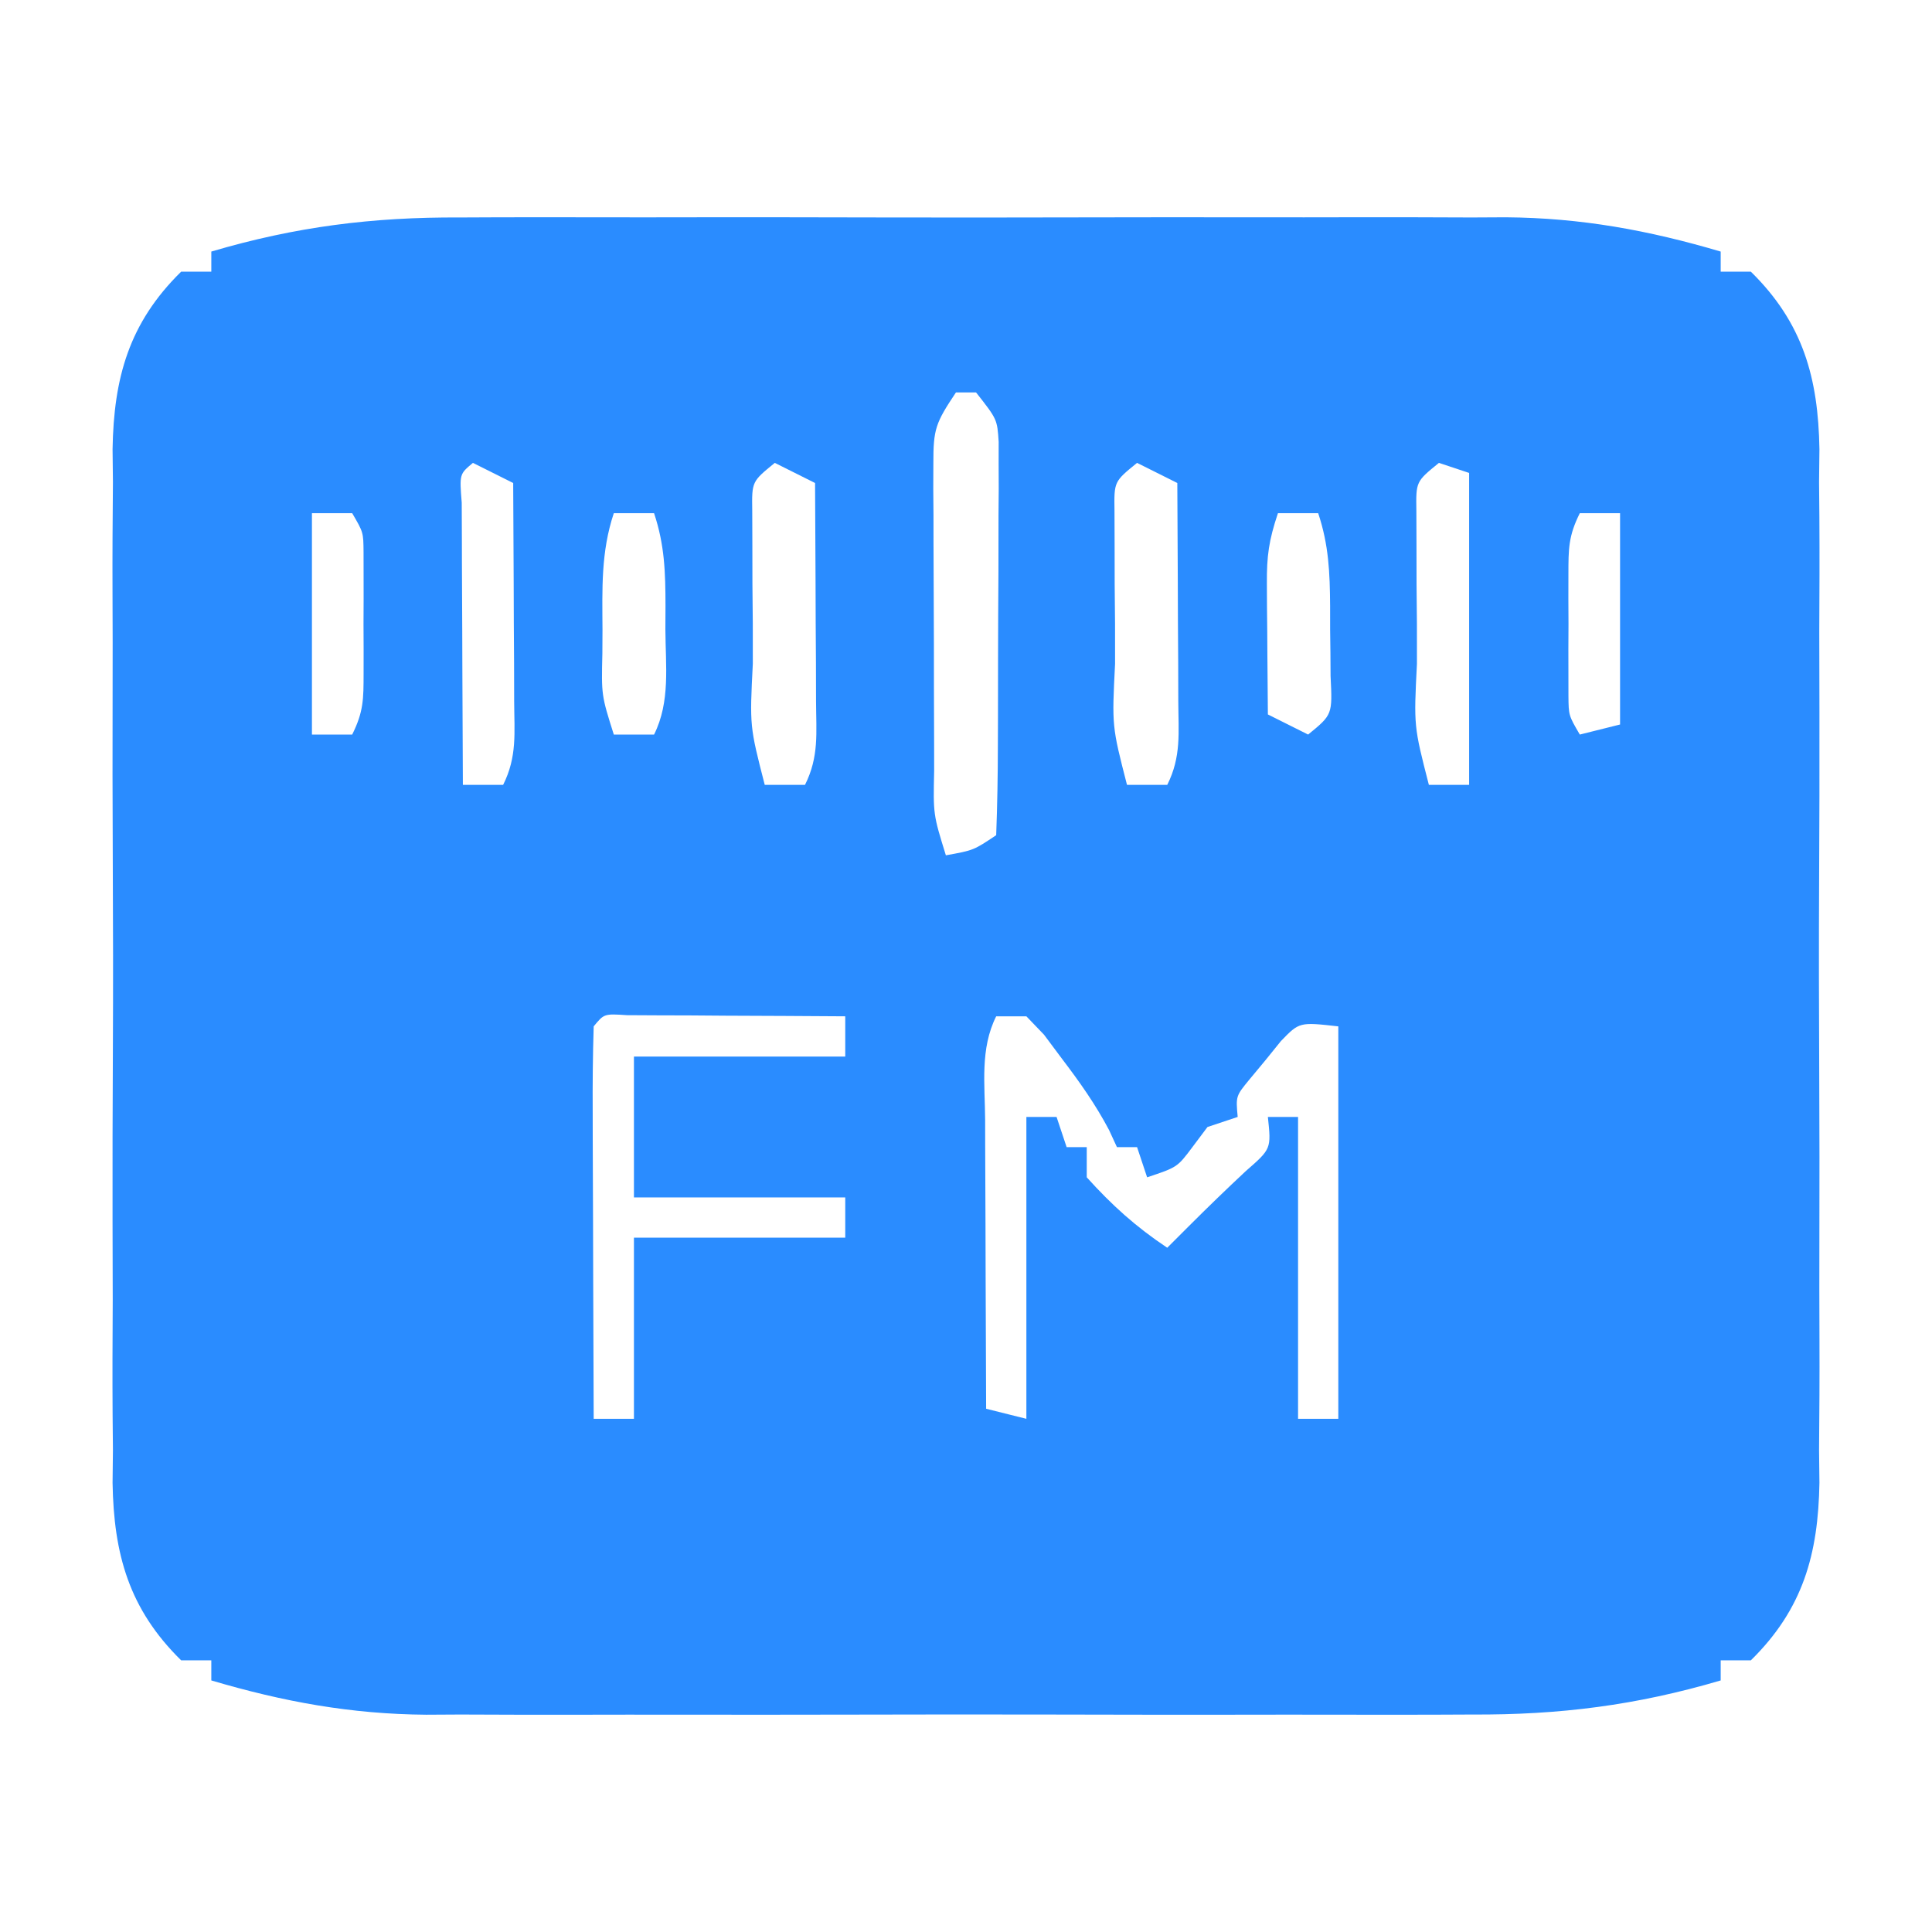 <?xml version="1.0" encoding="UTF-8"?>
<svg version="1.1" xmlns="http://www.w3.org/2000/svg" width="192" height="192">
<path d="M0 0 C1.211 -0.005 2.423 -0.011 3.671 -0.016 C6.956 -0.027 10.241 -0.024 13.526 -0.015 C16.988 -0.007 20.45 -0.014 23.911 -0.019 C29.721 -0.024 35.531 -0.017 41.341 -0.003 C48.028 0.013 54.715 0.008 61.402 -0.008 C67.175 -0.022 72.949 -0.024 78.723 -0.016 C82.157 -0.011 85.591 -0.011 89.025 -0.021 C92.858 -0.028 96.69 -0.017 100.523 0 C101.64 -0.006 102.756 -0.012 103.906 -0.018 C111.398 0.041 118.08 1.268 125.262 3.388 C125.262 4.048 125.262 4.708 125.262 5.388 C126.252 5.388 127.242 5.388 128.262 5.388 C133.449 10.485 134.956 15.946 135.075 23.023 C135.063 24.099 135.051 25.175 135.038 26.283 C135.049 27.44 135.059 28.597 135.07 29.79 C135.096 33.594 135.079 37.396 135.059 41.201 C135.063 43.857 135.068 46.513 135.076 49.169 C135.087 54.727 135.073 60.284 135.044 65.842 C135.011 72.248 135.022 78.653 135.055 85.06 C135.082 90.581 135.086 96.102 135.07 101.623 C135.061 104.912 135.062 108.2 135.079 111.488 C135.095 115.157 135.071 118.825 135.038 122.494 C135.05 123.569 135.062 124.645 135.075 125.753 C134.956 132.83 133.449 138.291 128.262 143.388 C127.272 143.388 126.282 143.388 125.262 143.388 C125.262 144.048 125.262 144.708 125.262 145.388 C116.884 147.861 109.238 148.824 100.523 148.776 C99.312 148.782 98.101 148.787 96.852 148.792 C93.567 148.803 90.282 148.801 86.997 148.791 C83.535 148.783 80.074 148.791 76.612 148.795 C70.802 148.801 64.992 148.794 59.183 148.779 C52.496 148.763 45.809 148.768 39.122 148.785 C33.348 148.798 27.575 148.8 21.801 148.792 C18.367 148.788 14.933 148.787 11.498 148.797 C7.665 148.805 3.833 148.793 0 148.776 C-1.116 148.782 -2.232 148.789 -3.382 148.795 C-10.875 148.735 -17.557 147.508 -24.738 145.388 C-24.738 144.728 -24.738 144.068 -24.738 143.388 C-25.728 143.388 -26.718 143.388 -27.738 143.388 C-32.926 138.291 -34.433 132.83 -34.551 125.753 C-34.539 124.677 -34.527 123.602 -34.515 122.494 C-34.525 121.336 -34.536 120.179 -34.547 118.987 C-34.573 115.182 -34.555 111.38 -34.535 107.576 C-34.539 104.92 -34.545 102.264 -34.553 99.608 C-34.563 94.05 -34.549 88.492 -34.521 82.934 C-34.488 76.528 -34.498 70.123 -34.531 63.717 C-34.559 58.195 -34.562 52.674 -34.547 47.153 C-34.538 43.864 -34.538 40.577 -34.556 37.288 C-34.571 33.619 -34.548 29.952 -34.515 26.283 C-34.527 25.207 -34.539 24.132 -34.551 23.023 C-34.433 15.946 -32.926 10.485 -27.738 5.388 C-26.748 5.388 -25.758 5.388 -24.738 5.388 C-24.738 4.728 -24.738 4.068 -24.738 3.388 C-16.361 0.915 -8.715 -0.047 0 0 Z M49.262 17.388 C47.226 20.442 47.012 21.031 47.019 24.461 C47.016 25.275 47.013 26.089 47.009 26.928 C47.017 27.803 47.024 28.678 47.031 29.58 C47.032 30.481 47.032 31.382 47.033 32.31 C47.036 34.214 47.044 36.118 47.056 38.022 C47.074 40.943 47.076 43.864 47.076 46.785 C47.081 48.633 47.087 50.481 47.094 52.33 C47.095 53.207 47.096 54.084 47.097 54.987 C47.001 59.324 47.001 59.324 48.262 63.388 C51.018 62.891 51.018 62.891 53.262 61.388 C53.375 58.393 53.426 55.423 53.43 52.427 C53.433 51.526 53.436 50.624 53.44 49.695 C53.445 47.784 53.447 45.872 53.447 43.96 C53.449 41.033 53.467 38.105 53.486 35.177 C53.489 33.323 53.491 31.469 53.492 29.615 C53.499 28.737 53.507 27.858 53.514 26.954 C53.511 26.136 53.508 25.319 53.505 24.477 C53.507 23.399 53.507 23.399 53.509 22.299 C53.363 20.059 53.363 20.059 51.262 17.388 C50.602 17.388 49.942 17.388 49.262 17.388 Z M1.262 24.388 C-0.078 25.502 -0.078 25.502 0.148 28.347 C0.153 29.641 0.159 30.934 0.164 32.267 C0.165 32.954 0.167 33.64 0.168 34.348 C0.174 36.549 0.187 38.75 0.199 40.951 C0.204 42.44 0.209 43.929 0.213 45.417 C0.224 49.074 0.241 52.731 0.262 56.388 C1.582 56.388 2.902 56.388 4.262 56.388 C5.671 53.57 5.374 51.216 5.359 48.068 C5.356 46.811 5.353 45.554 5.35 44.259 C5.341 42.941 5.333 41.622 5.324 40.263 C5.319 38.923 5.315 37.583 5.311 36.244 C5.299 32.958 5.282 29.673 5.262 26.388 C3.942 25.728 2.622 25.068 1.262 24.388 Z M31.262 24.388 C28.976 26.246 28.976 26.246 29.019 29.154 C29.023 30.304 29.027 31.453 29.031 32.638 C29.033 33.886 29.035 35.134 29.037 36.419 C29.049 37.729 29.062 39.039 29.074 40.388 C29.075 41.698 29.076 43.008 29.076 44.357 C28.762 50.556 28.762 50.556 30.262 56.388 C31.582 56.388 32.902 56.388 34.262 56.388 C35.671 53.57 35.374 51.216 35.359 48.068 C35.356 46.811 35.353 45.554 35.35 44.259 C35.341 42.941 35.333 41.622 35.324 40.263 C35.319 38.923 35.315 37.583 35.311 36.244 C35.299 32.958 35.282 29.673 35.262 26.388 C33.942 25.728 32.622 25.068 31.262 24.388 Z M67.262 24.388 C64.976 26.246 64.976 26.246 65.019 29.154 C65.023 30.304 65.027 31.453 65.031 32.638 C65.033 33.886 65.035 35.134 65.037 36.419 C65.049 37.729 65.062 39.039 65.074 40.388 C65.075 41.698 65.076 43.008 65.076 44.357 C64.762 50.556 64.762 50.556 66.262 56.388 C67.582 56.388 68.902 56.388 70.262 56.388 C71.671 53.57 71.374 51.216 71.359 48.068 C71.356 46.811 71.353 45.554 71.35 44.259 C71.341 42.941 71.333 41.622 71.324 40.263 C71.319 38.923 71.315 37.583 71.311 36.244 C71.299 32.958 71.282 29.673 71.262 26.388 C69.942 25.728 68.622 25.068 67.262 24.388 Z M97.262 24.388 C94.976 26.246 94.976 26.246 95.019 29.154 C95.023 30.304 95.027 31.453 95.031 32.638 C95.033 33.886 95.035 35.134 95.037 36.419 C95.049 37.729 95.062 39.039 95.074 40.388 C95.075 41.698 95.076 43.008 95.076 44.357 C94.762 50.556 94.762 50.556 96.262 56.388 C97.582 56.388 98.902 56.388 100.262 56.388 C100.262 46.158 100.262 35.928 100.262 25.388 C99.272 25.058 98.282 24.728 97.262 24.388 Z M-14.738 29.388 C-14.738 36.648 -14.738 43.908 -14.738 51.388 C-13.418 51.388 -12.098 51.388 -10.738 51.388 C-9.603 49.117 -9.609 47.845 -9.605 45.326 C-9.604 44.529 -9.603 43.732 -9.602 42.912 C-9.605 42.079 -9.609 41.246 -9.613 40.388 C-9.609 39.555 -9.606 38.723 -9.602 37.865 C-9.603 36.67 -9.603 36.67 -9.605 35.451 C-9.607 34.354 -9.607 34.354 -9.609 33.236 C-9.626 31.293 -9.626 31.293 -10.738 29.388 C-12.058 29.388 -13.378 29.388 -14.738 29.388 Z M15.262 29.388 C13.972 33.256 14.117 36.923 14.137 40.951 C14.133 41.731 14.129 42.512 14.125 43.316 C14.027 47.485 14.027 47.485 15.262 51.388 C16.582 51.388 17.902 51.388 19.262 51.388 C20.895 48.122 20.404 44.536 20.387 40.951 C20.391 40.174 20.394 39.397 20.398 38.597 C20.393 35.277 20.318 32.558 19.262 29.388 C17.942 29.388 16.622 29.388 15.262 29.388 Z M81.262 29.388 C80.359 32.095 80.143 33.626 80.164 36.4 C80.167 37.157 80.171 37.915 80.174 38.695 C80.182 39.481 80.191 40.266 80.199 41.076 C80.204 41.873 80.208 42.67 80.213 43.492 C80.225 45.457 80.243 47.423 80.262 49.388 C82.242 50.378 82.242 50.378 84.262 51.388 C86.683 49.409 86.683 49.409 86.492 45.58 C86.488 44.037 86.473 42.494 86.449 40.951 C86.449 40.174 86.448 39.397 86.447 38.597 C86.422 35.286 86.315 32.549 85.262 29.388 C83.942 29.388 82.622 29.388 81.262 29.388 Z M111.262 29.388 C110.126 31.659 110.133 32.931 110.129 35.451 C110.128 36.247 110.126 37.044 110.125 37.865 C110.129 38.697 110.133 39.53 110.137 40.388 C110.133 41.221 110.129 42.054 110.125 42.912 C110.126 43.708 110.128 44.505 110.129 45.326 C110.13 46.057 110.131 46.787 110.132 47.541 C110.15 49.484 110.15 49.484 111.262 51.388 C112.582 51.058 113.902 50.728 115.262 50.388 C115.262 43.458 115.262 36.528 115.262 29.388 C113.942 29.388 112.622 29.388 111.262 29.388 Z M13.262 80.388 C13.173 83.273 13.147 86.133 13.164 89.017 C13.165 89.881 13.167 90.746 13.168 91.636 C13.174 94.408 13.187 97.179 13.199 99.951 C13.204 101.825 13.209 103.699 13.213 105.574 C13.224 110.179 13.241 114.783 13.262 119.388 C14.582 119.388 15.902 119.388 17.262 119.388 C17.262 113.448 17.262 107.508 17.262 101.388 C24.192 101.388 31.122 101.388 38.262 101.388 C38.262 100.068 38.262 98.748 38.262 97.388 C31.332 97.388 24.402 97.388 17.262 97.388 C17.262 92.768 17.262 88.148 17.262 83.388 C24.192 83.388 31.122 83.388 38.262 83.388 C38.262 82.068 38.262 80.748 38.262 79.388 C34.283 79.359 30.303 79.341 26.324 79.326 C25.188 79.317 24.052 79.309 22.881 79.3 C21.801 79.297 20.722 79.294 19.609 79.291 C18.609 79.285 17.609 79.28 16.578 79.275 C14.3 79.126 14.3 79.126 13.262 80.388 Z M53.262 79.388 C51.649 82.614 52.141 86.135 52.164 89.677 C52.165 90.496 52.167 91.314 52.168 92.157 C52.174 94.776 52.187 97.395 52.199 100.013 C52.204 101.787 52.209 103.56 52.213 105.333 C52.224 109.685 52.241 114.037 52.262 118.388 C53.582 118.718 54.902 119.048 56.262 119.388 C56.262 109.488 56.262 99.588 56.262 89.388 C57.252 89.388 58.242 89.388 59.262 89.388 C59.592 90.378 59.922 91.368 60.262 92.388 C60.922 92.388 61.582 92.388 62.262 92.388 C62.262 93.378 62.262 94.368 62.262 95.388 C64.77 98.168 67.143 100.309 70.262 102.388 C70.984 101.666 71.705 100.944 72.449 100.201 C74.293 98.357 76.168 96.543 78.074 94.763 C80.6 92.559 80.6 92.559 80.262 89.388 C81.252 89.388 82.242 89.388 83.262 89.388 C83.262 99.288 83.262 109.188 83.262 119.388 C84.582 119.388 85.902 119.388 87.262 119.388 C87.262 106.518 87.262 93.648 87.262 80.388 C83.394 79.954 83.394 79.954 81.559 81.849 C81.048 82.481 80.538 83.112 80.012 83.763 C79.491 84.39 78.97 85.016 78.434 85.662 C77.075 87.316 77.075 87.316 77.262 89.388 C76.272 89.718 75.282 90.048 74.262 90.388 C73.767 91.048 73.272 91.708 72.762 92.388 C71.262 94.388 71.262 94.388 68.262 95.388 C67.932 94.398 67.602 93.408 67.262 92.388 C66.602 92.388 65.942 92.388 65.262 92.388 C64.873 91.545 64.873 91.545 64.477 90.685 C63.127 88.134 61.57 85.935 59.824 83.638 C59.227 82.839 58.631 82.04 58.016 81.216 C57.437 80.613 56.858 80.01 56.262 79.388 C55.272 79.388 54.282 79.388 53.262 79.388 Z " fill="#2A8CFF" transform="translate(45.738,21.612)"/>
</svg>
